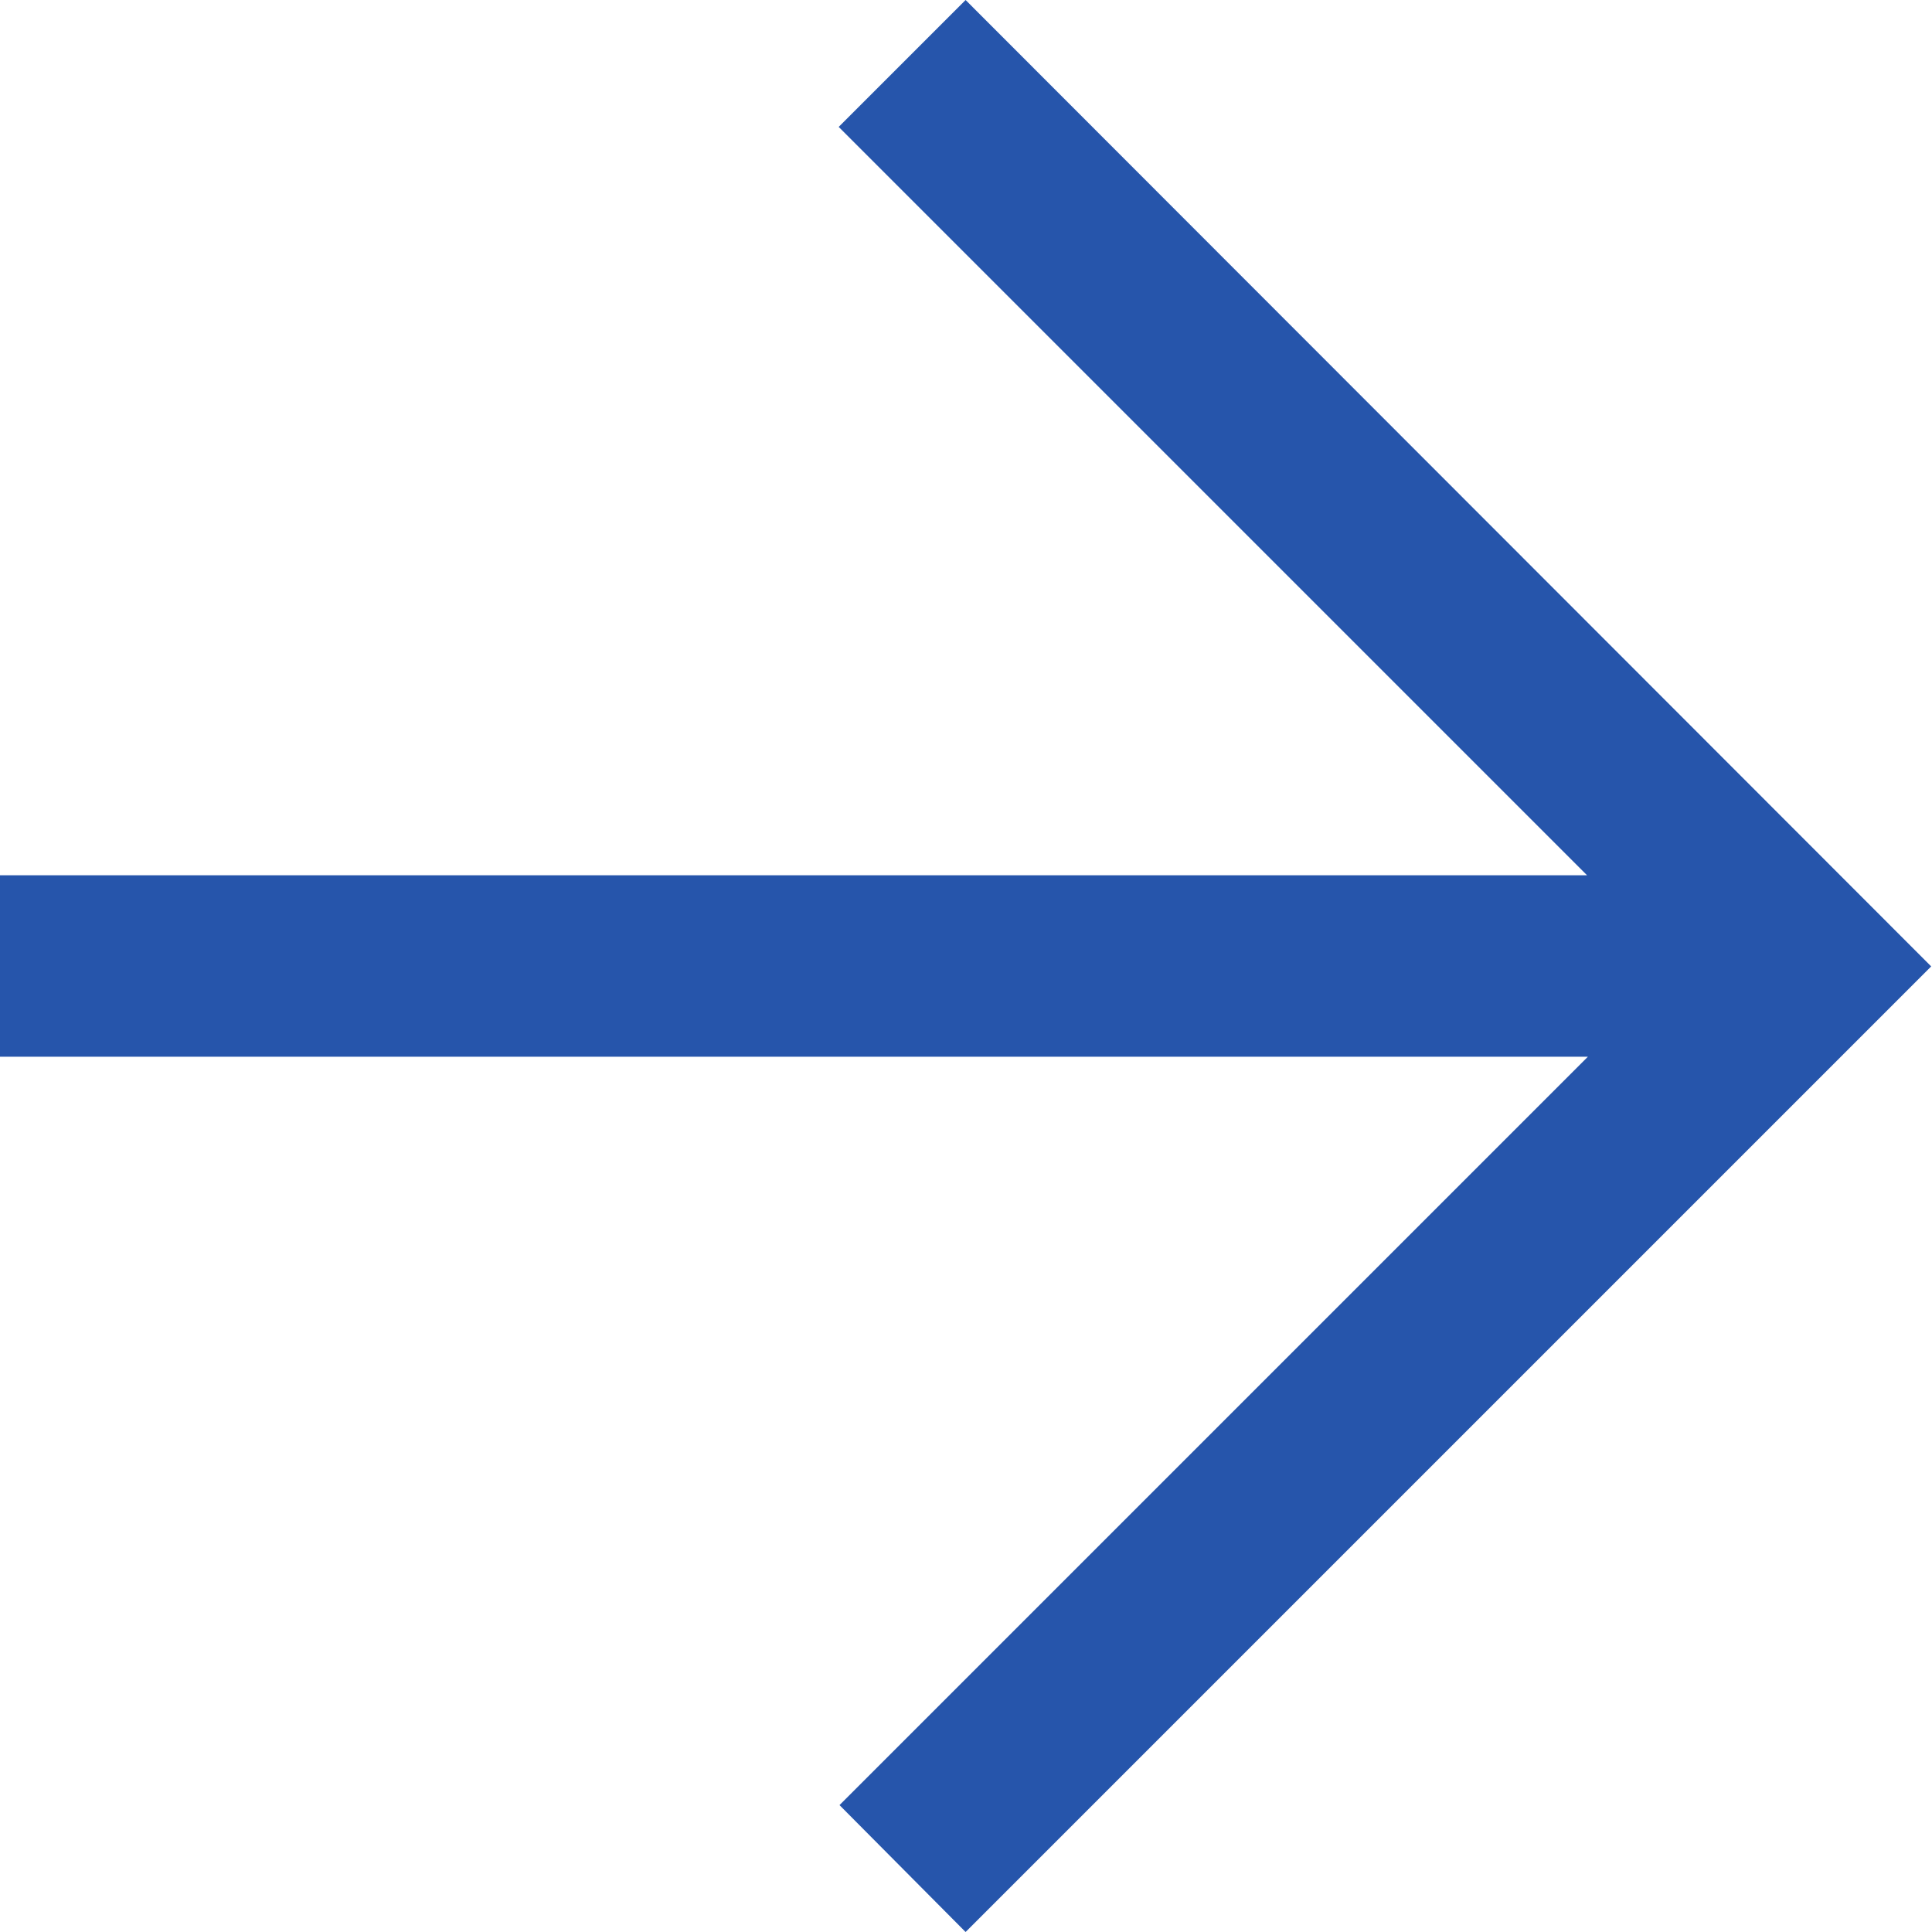 <?xml version="1.0" encoding="UTF-8"?>
<svg xmlns="http://www.w3.org/2000/svg" id="Ebene_2" data-name="Ebene 2" viewBox="0 0 23.75 23.75">
  <defs>
    <style>
      .arrow-blue-1 {
        fill: #2655AB;
        stroke-width: 0px;
      }
    </style>
  </defs>
  <g id="Ebene_1-2" data-name="Ebene 1">
    <path id="arrow_back_FILL0_wght400_GRAD0_opsz48" data-name="arrow back FILL0 wght400 GRAD0 opsz48" class="arrow-blue-1" d="m11.87,23.75l11.87-11.87L11.87,0l-1.56,1.56,9.2,9.2H0v2.23h19.52l-9.2,9.2,1.56,1.57Z"></path>
  </g>
</svg>

